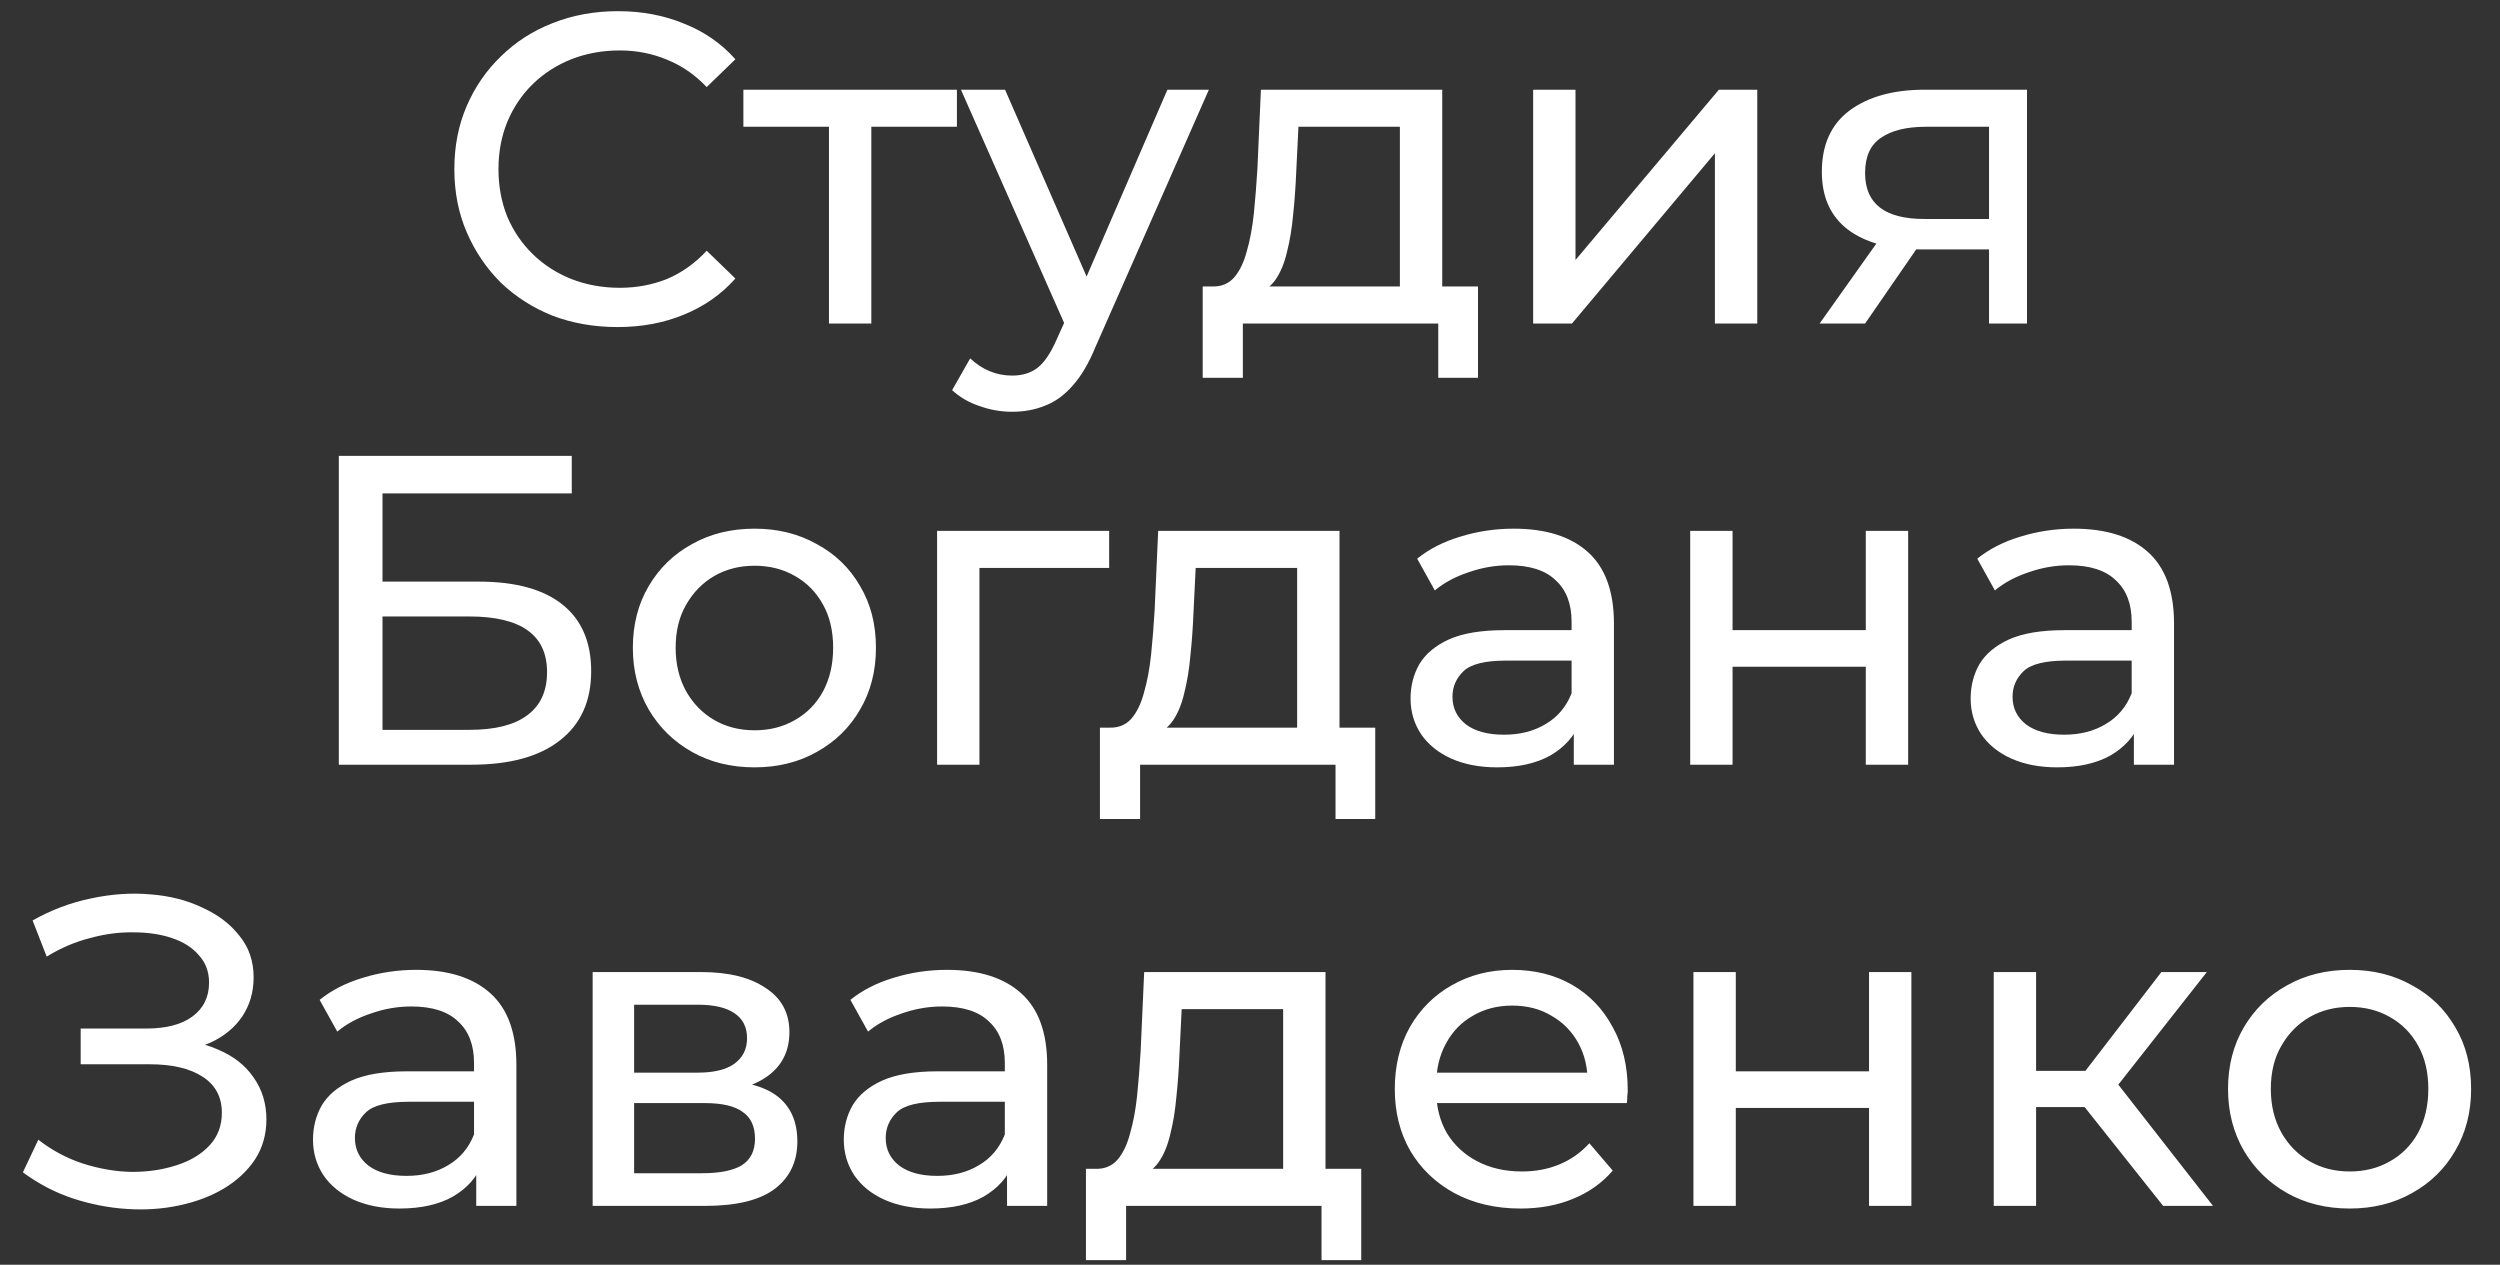 <?xml version="1.0" encoding="UTF-8"?> <svg xmlns="http://www.w3.org/2000/svg" width="85" height="43" viewBox="0 0 85 43" fill="none"><rect x="0" y="0" width="85" height="43" fill="#333333" stroke="none"/><path d="M20.998 11.12C20.198 11.12 19.458 10.99 18.778 10.73C18.108 10.46 17.523 10.085 17.023 9.605C16.533 9.115 16.148 8.545 15.868 7.895C15.588 7.245 15.448 6.53 15.448 5.75C15.448 4.97 15.588 4.255 15.868 3.605C16.148 2.955 16.538 2.39 17.038 1.91C17.538 1.42 18.123 1.045 18.793 0.785C19.473 0.515 20.213 0.38 21.013 0.38C21.823 0.38 22.568 0.52 23.248 0.8C23.938 1.07 24.523 1.475 25.003 2.015L24.028 2.96C23.628 2.54 23.178 2.23 22.678 2.03C22.178 1.82 21.643 1.715 21.073 1.715C20.483 1.715 19.933 1.815 19.423 2.015C18.923 2.215 18.488 2.495 18.118 2.855C17.748 3.215 17.458 3.645 17.248 4.145C17.048 4.635 16.948 5.17 16.948 5.75C16.948 6.33 17.048 6.87 17.248 7.37C17.458 7.86 17.748 8.285 18.118 8.645C18.488 9.005 18.923 9.285 19.423 9.485C19.933 9.685 20.483 9.785 21.073 9.785C21.643 9.785 22.178 9.685 22.678 9.485C23.178 9.275 23.628 8.955 24.028 8.525L25.003 9.47C24.523 10.01 23.938 10.42 23.248 10.7C22.568 10.98 21.818 11.12 20.998 11.12ZM28.185 11V3.935L28.545 4.31H25.275V3.05H32.535V4.31H29.28L29.625 3.935V11H28.185ZM34.412 14C34.032 14 33.662 13.935 33.302 13.805C32.942 13.685 32.632 13.505 32.372 13.265L32.987 12.185C33.187 12.375 33.407 12.52 33.647 12.62C33.887 12.72 34.142 12.77 34.412 12.77C34.762 12.77 35.052 12.68 35.282 12.5C35.512 12.32 35.727 12 35.927 11.54L36.422 10.445L36.572 10.265L39.692 3.05H41.102L37.247 11.795C37.017 12.355 36.757 12.795 36.467 13.115C36.187 13.435 35.877 13.66 35.537 13.79C35.197 13.93 34.822 14 34.412 14ZM36.302 11.255L32.672 3.05H34.172L37.262 10.13L36.302 11.255ZM47.596 10.325V4.31H44.147L44.072 5.84C44.051 6.34 44.017 6.825 43.967 7.295C43.926 7.755 43.856 8.18 43.757 8.57C43.666 8.96 43.532 9.28 43.352 9.53C43.172 9.78 42.931 9.935 42.632 9.995L41.206 9.74C41.517 9.75 41.767 9.65 41.956 9.44C42.147 9.22 42.291 8.92 42.392 8.54C42.502 8.16 42.581 7.73 42.632 7.25C42.681 6.76 42.721 6.255 42.752 5.735L42.871 3.05H49.036V10.325H47.596ZM40.892 12.845V9.74H50.252V12.845H48.901V11H42.257V12.845H40.892ZM52.127 11V3.05H53.567V8.84L58.442 3.05H59.747V11H58.307V5.21L53.447 11H52.127ZM67.627 11V8.21L67.853 8.48H65.317C64.257 8.48 63.428 8.255 62.828 7.805C62.237 7.355 61.943 6.7 61.943 5.84C61.943 4.92 62.258 4.225 62.888 3.755C63.528 3.285 64.377 3.05 65.438 3.05H68.918V11H67.627ZM61.867 11L64.028 7.955H65.513L63.413 11H61.867ZM67.627 7.76V3.905L67.853 4.31H65.483C64.823 4.31 64.312 4.435 63.953 4.685C63.593 4.925 63.413 5.325 63.413 5.885C63.413 6.925 64.082 7.445 65.422 7.445H67.853L67.627 7.76ZM11.52 26V15.5H19.44V16.775H13.005V19.775H16.275C17.525 19.775 18.475 20.035 19.125 20.555C19.775 21.075 20.1 21.83 20.1 22.82C20.1 23.84 19.745 24.625 19.035 25.175C18.335 25.725 17.33 26 16.02 26H11.52ZM13.005 24.815H15.96C16.83 24.815 17.485 24.65 17.925 24.32C18.375 23.99 18.6 23.5 18.6 22.85C18.6 21.59 17.72 20.96 15.96 20.96H13.005V24.815ZM25.657 26.09C24.857 26.09 24.147 25.915 23.527 25.565C22.907 25.215 22.417 24.735 22.057 24.125C21.697 23.505 21.517 22.805 21.517 22.025C21.517 21.235 21.697 20.535 22.057 19.925C22.417 19.315 22.907 18.84 23.527 18.5C24.147 18.15 24.857 17.975 25.657 17.975C26.447 17.975 27.152 18.15 27.772 18.5C28.402 18.84 28.892 19.315 29.242 19.925C29.602 20.525 29.782 21.225 29.782 22.025C29.782 22.815 29.602 23.515 29.242 24.125C28.892 24.735 28.402 25.215 27.772 25.565C27.152 25.915 26.447 26.09 25.657 26.09ZM25.657 24.83C26.167 24.83 26.622 24.715 27.022 24.485C27.432 24.255 27.752 23.93 27.982 23.51C28.212 23.08 28.327 22.585 28.327 22.025C28.327 21.455 28.212 20.965 27.982 20.555C27.752 20.135 27.432 19.81 27.022 19.58C26.622 19.35 26.167 19.235 25.657 19.235C25.147 19.235 24.692 19.35 24.292 19.58C23.892 19.81 23.572 20.135 23.332 20.555C23.092 20.965 22.972 21.455 22.972 22.025C22.972 22.585 23.092 23.08 23.332 23.51C23.572 23.93 23.892 24.255 24.292 24.485C24.692 24.715 25.147 24.83 25.657 24.83ZM31.861 26V18.05H37.711V19.31H32.956L33.301 18.98V26H31.861ZM44.103 25.325V19.31H40.653L40.578 20.84C40.558 21.34 40.523 21.825 40.473 22.295C40.433 22.755 40.363 23.18 40.263 23.57C40.173 23.96 40.038 24.28 39.858 24.53C39.678 24.78 39.438 24.935 39.138 24.995L37.713 24.74C38.023 24.75 38.273 24.65 38.463 24.44C38.653 24.22 38.798 23.92 38.898 23.54C39.008 23.16 39.088 22.73 39.138 22.25C39.188 21.76 39.228 21.255 39.258 20.735L39.378 18.05H45.543V25.325H44.103ZM37.398 27.845V24.74H46.758V27.845H45.408V26H38.763V27.845H37.398ZM53.509 26V24.32L53.434 24.005V21.14C53.434 20.53 53.254 20.06 52.894 19.73C52.544 19.39 52.014 19.22 51.304 19.22C50.834 19.22 50.374 19.3 49.924 19.46C49.474 19.61 49.094 19.815 48.784 20.075L48.184 18.995C48.594 18.665 49.084 18.415 49.654 18.245C50.234 18.065 50.839 17.975 51.469 17.975C52.559 17.975 53.399 18.24 53.989 18.77C54.579 19.3 54.874 20.11 54.874 21.2V26H53.509ZM50.899 26.09C50.309 26.09 49.789 25.99 49.339 25.79C48.899 25.59 48.559 25.315 48.319 24.965C48.079 24.605 47.959 24.2 47.959 23.75C47.959 23.32 48.059 22.93 48.259 22.58C48.469 22.23 48.804 21.95 49.264 21.74C49.734 21.53 50.364 21.425 51.154 21.425H53.674V22.46H51.214C50.494 22.46 50.009 22.58 49.759 22.82C49.509 23.06 49.384 23.35 49.384 23.69C49.384 24.08 49.539 24.395 49.849 24.635C50.159 24.865 50.589 24.98 51.139 24.98C51.679 24.98 52.149 24.86 52.549 24.62C52.959 24.38 53.254 24.03 53.434 23.57L53.719 24.56C53.529 25.03 53.194 25.405 52.714 25.685C52.234 25.955 51.629 26.09 50.899 26.09ZM57.467 26V18.05H58.907V21.425H63.437V18.05H64.877V26H63.437V22.67H58.907V26H57.467ZM72.552 26V24.32L72.477 24.005V21.14C72.477 20.53 72.297 20.06 71.937 19.73C71.587 19.39 71.057 19.22 70.347 19.22C69.877 19.22 69.417 19.3 68.967 19.46C68.517 19.61 68.137 19.815 67.827 20.075L67.227 18.995C67.637 18.665 68.127 18.415 68.697 18.245C69.277 18.065 69.882 17.975 70.512 17.975C71.602 17.975 72.442 18.24 73.032 18.77C73.622 19.3 73.917 20.11 73.917 21.2V26H72.552ZM69.942 26.09C69.352 26.09 68.832 25.99 68.382 25.79C67.942 25.59 67.602 25.315 67.362 24.965C67.122 24.605 67.002 24.2 67.002 23.75C67.002 23.32 67.102 22.93 67.302 22.58C67.512 22.23 67.847 21.95 68.307 21.74C68.777 21.53 69.407 21.425 70.197 21.425H72.717V22.46H70.257C69.537 22.46 69.052 22.58 68.802 22.82C68.552 23.06 68.427 23.35 68.427 23.69C68.427 24.08 68.582 24.395 68.892 24.635C69.202 24.865 69.632 24.98 70.182 24.98C70.722 24.98 71.192 24.86 71.592 24.62C72.002 24.38 72.297 24.03 72.477 23.57L72.762 24.56C72.572 25.03 72.237 25.405 71.757 25.685C71.277 25.955 70.672 26.09 69.942 26.09ZM0.778 39.86L1.303 38.75C1.763 39.11 2.268 39.38 2.818 39.56C3.378 39.74 3.933 39.835 4.483 39.845C5.033 39.845 5.538 39.77 5.998 39.62C6.468 39.47 6.843 39.245 7.123 38.945C7.403 38.645 7.543 38.275 7.543 37.835C7.543 37.295 7.323 36.885 6.883 36.605C6.453 36.325 5.853 36.185 5.083 36.185H2.743V34.97H4.978C5.648 34.97 6.168 34.835 6.538 34.565C6.918 34.285 7.108 33.9 7.108 33.41C7.108 33.04 6.993 32.73 6.763 32.48C6.543 32.22 6.238 32.025 5.848 31.895C5.468 31.765 5.033 31.7 4.543 31.7C4.063 31.69 3.568 31.755 3.058 31.895C2.548 32.025 2.058 32.235 1.588 32.525L1.108 31.295C1.748 30.935 2.413 30.685 3.103 30.545C3.803 30.395 4.478 30.35 5.128 30.41C5.778 30.46 6.363 30.61 6.883 30.86C7.413 31.1 7.833 31.42 8.143 31.82C8.463 32.21 8.623 32.68 8.623 33.23C8.623 33.73 8.493 34.175 8.233 34.565C7.973 34.945 7.613 35.24 7.153 35.45C6.693 35.65 6.158 35.75 5.548 35.75L5.608 35.345C6.308 35.345 6.913 35.46 7.423 35.69C7.943 35.91 8.343 36.225 8.623 36.635C8.913 37.045 9.058 37.52 9.058 38.06C9.058 38.57 8.928 39.025 8.668 39.425C8.408 39.815 8.053 40.145 7.603 40.415C7.163 40.675 6.658 40.865 6.088 40.985C5.528 41.105 4.938 41.145 4.318 41.105C3.698 41.065 3.083 40.945 2.473 40.745C1.873 40.545 1.308 40.25 0.778 39.86ZM16.192 41V39.32L16.117 39.005V36.14C16.117 35.53 15.937 35.06 15.577 34.73C15.227 34.39 14.697 34.22 13.987 34.22C13.517 34.22 13.057 34.3 12.607 34.46C12.157 34.61 11.777 34.815 11.467 35.075L10.867 33.995C11.277 33.665 11.767 33.415 12.337 33.245C12.917 33.065 13.522 32.975 14.152 32.975C15.242 32.975 16.082 33.24 16.672 33.77C17.262 34.3 17.557 35.11 17.557 36.2V41H16.192ZM13.582 41.09C12.992 41.09 12.472 40.99 12.022 40.79C11.582 40.59 11.242 40.315 11.002 39.965C10.762 39.605 10.642 39.2 10.642 38.75C10.642 38.32 10.742 37.93 10.942 37.58C11.152 37.23 11.487 36.95 11.947 36.74C12.417 36.53 13.047 36.425 13.837 36.425H16.357V37.46H13.897C13.177 37.46 12.692 37.58 12.442 37.82C12.192 38.06 12.067 38.35 12.067 38.69C12.067 39.08 12.222 39.395 12.532 39.635C12.842 39.865 13.272 39.98 13.822 39.98C14.362 39.98 14.832 39.86 15.232 39.62C15.642 39.38 15.937 39.03 16.117 38.57L16.402 39.56C16.212 40.03 15.877 40.405 15.397 40.685C14.917 40.955 14.312 41.09 13.582 41.09ZM20.15 41V33.05H23.84C24.77 33.05 25.5 33.23 26.03 33.59C26.57 33.94 26.84 34.44 26.84 35.09C26.84 35.74 26.585 36.245 26.075 36.605C25.575 36.955 24.91 37.13 24.08 37.13L24.305 36.74C25.255 36.74 25.96 36.915 26.42 37.265C26.88 37.615 27.11 38.13 27.11 38.81C27.11 39.5 26.85 40.04 26.33 40.43C25.82 40.81 25.035 41 23.975 41H20.15ZM21.56 39.89H23.87C24.47 39.89 24.92 39.8 25.22 39.62C25.52 39.43 25.67 39.13 25.67 38.72C25.67 38.3 25.53 37.995 25.25 37.805C24.98 37.605 24.55 37.505 23.96 37.505H21.56V39.89ZM21.56 36.47H23.72C24.27 36.47 24.685 36.37 24.965 36.17C25.255 35.96 25.4 35.67 25.4 35.3C25.4 34.92 25.255 34.635 24.965 34.445C24.685 34.255 24.27 34.16 23.72 34.16H21.56V36.47ZM34.239 41V39.32L34.164 39.005V36.14C34.164 35.53 33.984 35.06 33.624 34.73C33.274 34.39 32.744 34.22 32.034 34.22C31.564 34.22 31.104 34.3 30.654 34.46C30.204 34.61 29.824 34.815 29.514 35.075L28.914 33.995C29.324 33.665 29.814 33.415 30.384 33.245C30.964 33.065 31.569 32.975 32.199 32.975C33.289 32.975 34.129 33.24 34.719 33.77C35.309 34.3 35.604 35.11 35.604 36.2V41H34.239ZM31.629 41.09C31.039 41.09 30.519 40.99 30.069 40.79C29.629 40.59 29.289 40.315 29.049 39.965C28.809 39.605 28.689 39.2 28.689 38.75C28.689 38.32 28.789 37.93 28.989 37.58C29.199 37.23 29.534 36.95 29.994 36.74C30.464 36.53 31.094 36.425 31.884 36.425H34.404V37.46H31.944C31.224 37.46 30.739 37.58 30.489 37.82C30.239 38.06 30.114 38.35 30.114 38.69C30.114 39.08 30.269 39.395 30.579 39.635C30.889 39.865 31.319 39.98 31.869 39.98C32.409 39.98 32.879 39.86 33.279 39.62C33.689 39.38 33.984 39.03 34.164 38.57L34.449 39.56C34.259 40.03 33.924 40.405 33.444 40.685C32.964 40.955 32.359 41.09 31.629 41.09ZM43.627 40.325V34.31H40.177L40.102 35.84C40.082 36.34 40.047 36.825 39.997 37.295C39.957 37.755 39.887 38.18 39.787 38.57C39.697 38.96 39.562 39.28 39.382 39.53C39.202 39.78 38.962 39.935 38.662 39.995L37.237 39.74C37.547 39.75 37.797 39.65 37.987 39.44C38.177 39.22 38.322 38.92 38.422 38.54C38.532 38.16 38.612 37.73 38.662 37.25C38.712 36.76 38.752 36.255 38.782 35.735L38.902 33.05H45.067V40.325H43.627ZM36.922 42.845V39.74H46.282V42.845H44.932V41H38.287V42.845H36.922ZM51.698 41.09C50.848 41.09 50.098 40.915 49.448 40.565C48.808 40.215 48.308 39.735 47.948 39.125C47.598 38.515 47.423 37.815 47.423 37.025C47.423 36.235 47.593 35.535 47.933 34.925C48.283 34.315 48.758 33.84 49.358 33.5C49.968 33.15 50.653 32.975 51.413 32.975C52.183 32.975 52.863 33.145 53.453 33.485C54.043 33.825 54.503 34.305 54.833 34.925C55.173 35.535 55.343 36.25 55.343 37.07C55.343 37.13 55.338 37.2 55.328 37.28C55.328 37.36 55.323 37.435 55.313 37.505H48.548V36.47H54.563L53.978 36.83C53.988 36.32 53.883 35.865 53.663 35.465C53.443 35.065 53.138 34.755 52.748 34.535C52.368 34.305 51.923 34.19 51.413 34.19C50.913 34.19 50.468 34.305 50.078 34.535C49.688 34.755 49.383 35.07 49.163 35.48C48.943 35.88 48.833 36.34 48.833 36.86V37.1C48.833 37.63 48.953 38.105 49.193 38.525C49.443 38.935 49.788 39.255 50.228 39.485C50.668 39.715 51.173 39.83 51.743 39.83C52.213 39.83 52.638 39.75 53.018 39.59C53.408 39.43 53.748 39.19 54.038 38.87L54.833 39.8C54.473 40.22 54.023 40.54 53.483 40.76C52.953 40.98 52.358 41.09 51.698 41.09ZM57.577 41V33.05H59.017V36.425H63.547V33.05H64.987V41H63.547V37.67H59.017V41H57.577ZM73.547 41L70.472 37.13L71.657 36.41L75.242 41H73.547ZM67.787 41V33.05H69.227V41H67.787ZM68.792 37.64V36.41H71.417V37.64H68.792ZM71.777 37.19L70.442 37.01L73.487 33.05H75.032L71.777 37.19ZM79.893 41.09C79.093 41.09 78.383 40.915 77.763 40.565C77.143 40.215 76.653 39.735 76.293 39.125C75.933 38.505 75.753 37.805 75.753 37.025C75.753 36.235 75.933 35.535 76.293 34.925C76.653 34.315 77.143 33.84 77.763 33.5C78.383 33.15 79.093 32.975 79.893 32.975C80.683 32.975 81.388 33.15 82.008 33.5C82.638 33.84 83.128 34.315 83.478 34.925C83.838 35.525 84.018 36.225 84.018 37.025C84.018 37.815 83.838 38.515 83.478 39.125C83.128 39.735 82.638 40.215 82.008 40.565C81.388 40.915 80.683 41.09 79.893 41.09ZM79.893 39.83C80.403 39.83 80.858 39.715 81.258 39.485C81.668 39.255 81.988 38.93 82.218 38.51C82.448 38.08 82.563 37.585 82.563 37.025C82.563 36.455 82.448 35.965 82.218 35.555C81.988 35.135 81.668 34.81 81.258 34.58C80.858 34.35 80.403 34.235 79.893 34.235C79.383 34.235 78.928 34.35 78.528 34.58C78.128 34.81 77.808 35.135 77.568 35.555C77.328 35.965 77.208 36.455 77.208 37.025C77.208 37.585 77.328 38.08 77.568 38.51C77.808 38.93 78.128 39.255 78.528 39.485C78.928 39.715 79.383 39.83 79.893 39.83Z" fill="white"></path></svg> 